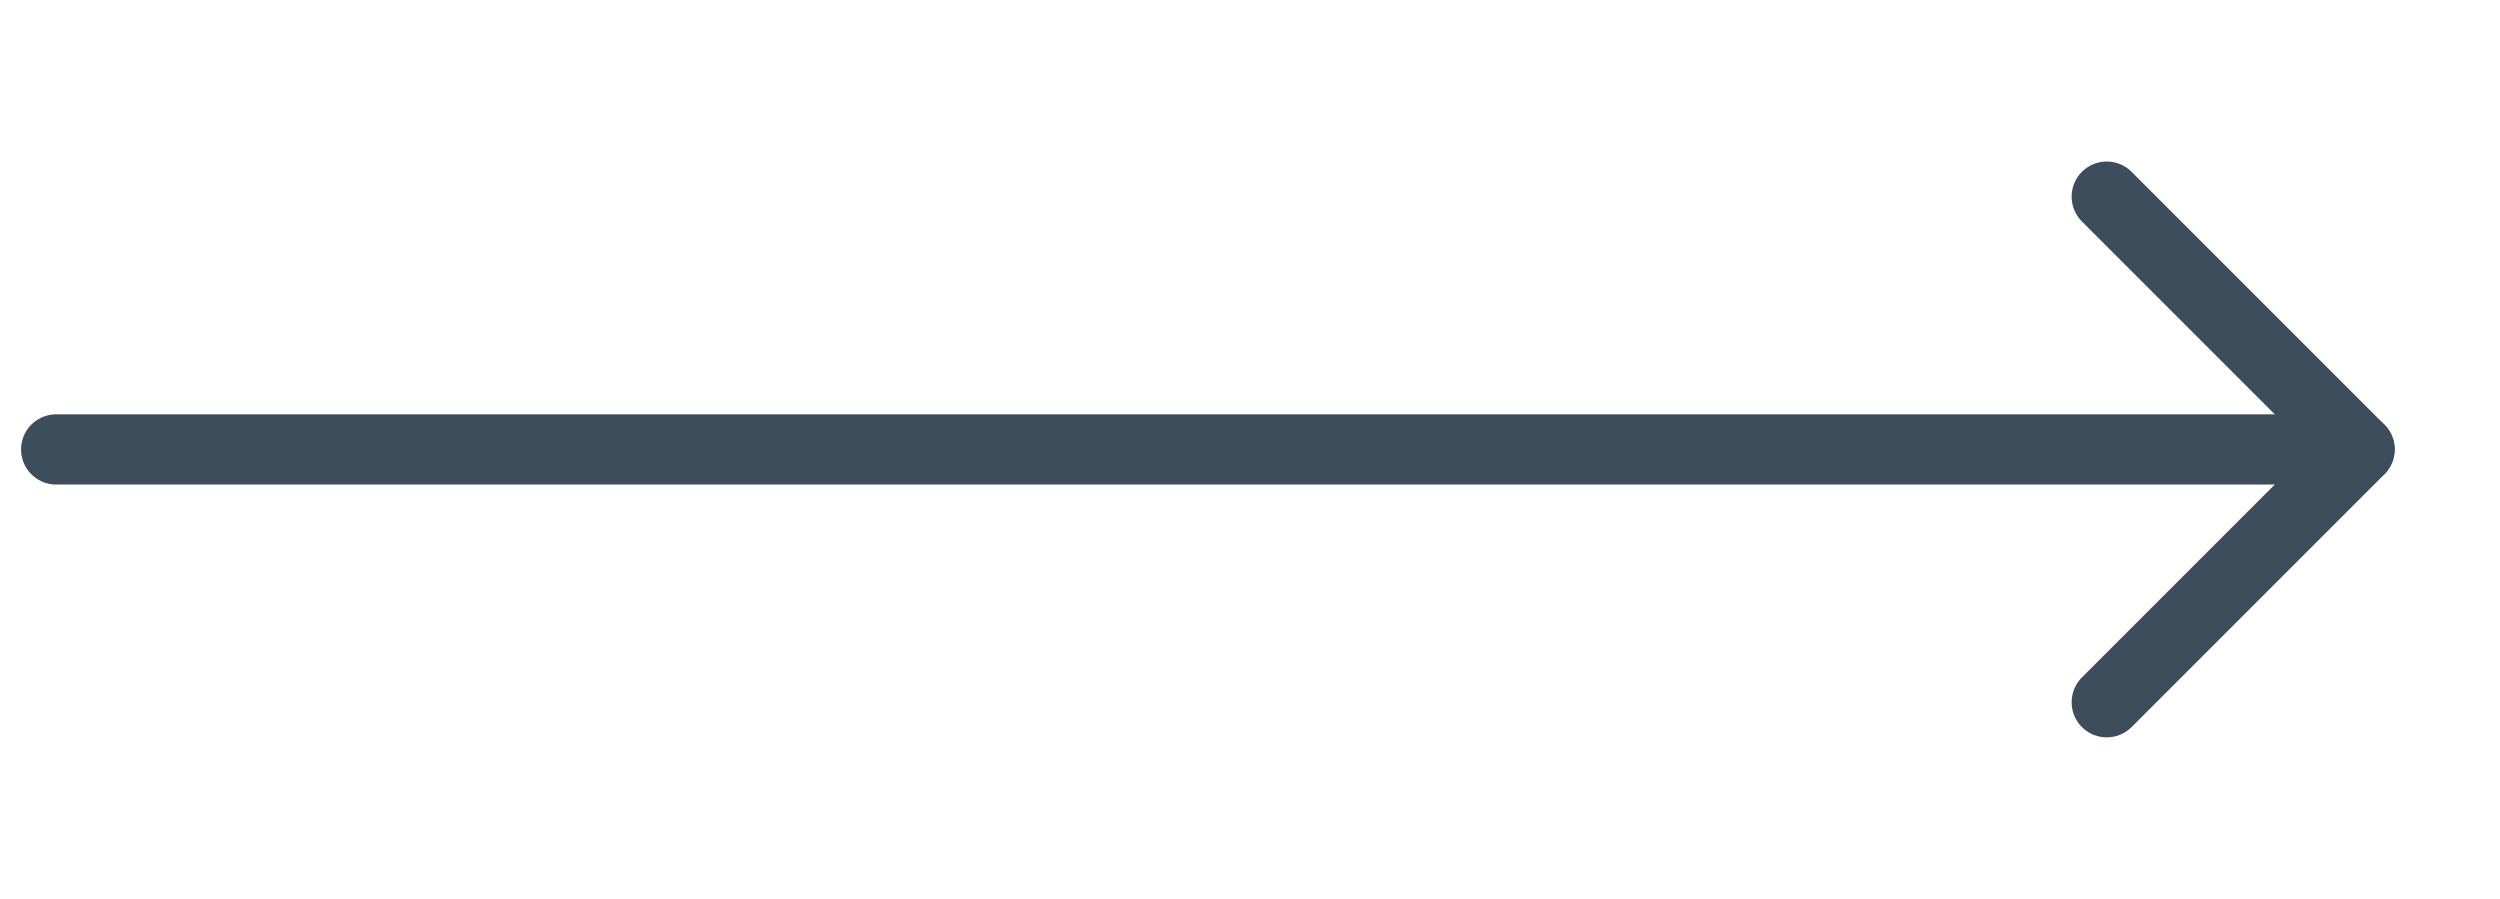 <svg width="89" height="32" viewBox="0 0 89 32" fill="none" xmlns="http://www.w3.org/2000/svg">
<g clip-path="url(#clip0_2106_9025)">
<path d="M2 16L84 16" stroke="#3D4D5C" stroke-width="2.5" stroke-linecap="round" stroke-linejoin="round"/>
<path d="M75 7L84 16L75 25" stroke="#3D4D5C" stroke-width="2.5" stroke-linecap="round" stroke-linejoin="round"/>
</g>
<defs>
<clipPath id="clip0_2106_9025">
<rect width="89" height="32" fill="white"/>
</clipPath>
</defs>
</svg>
